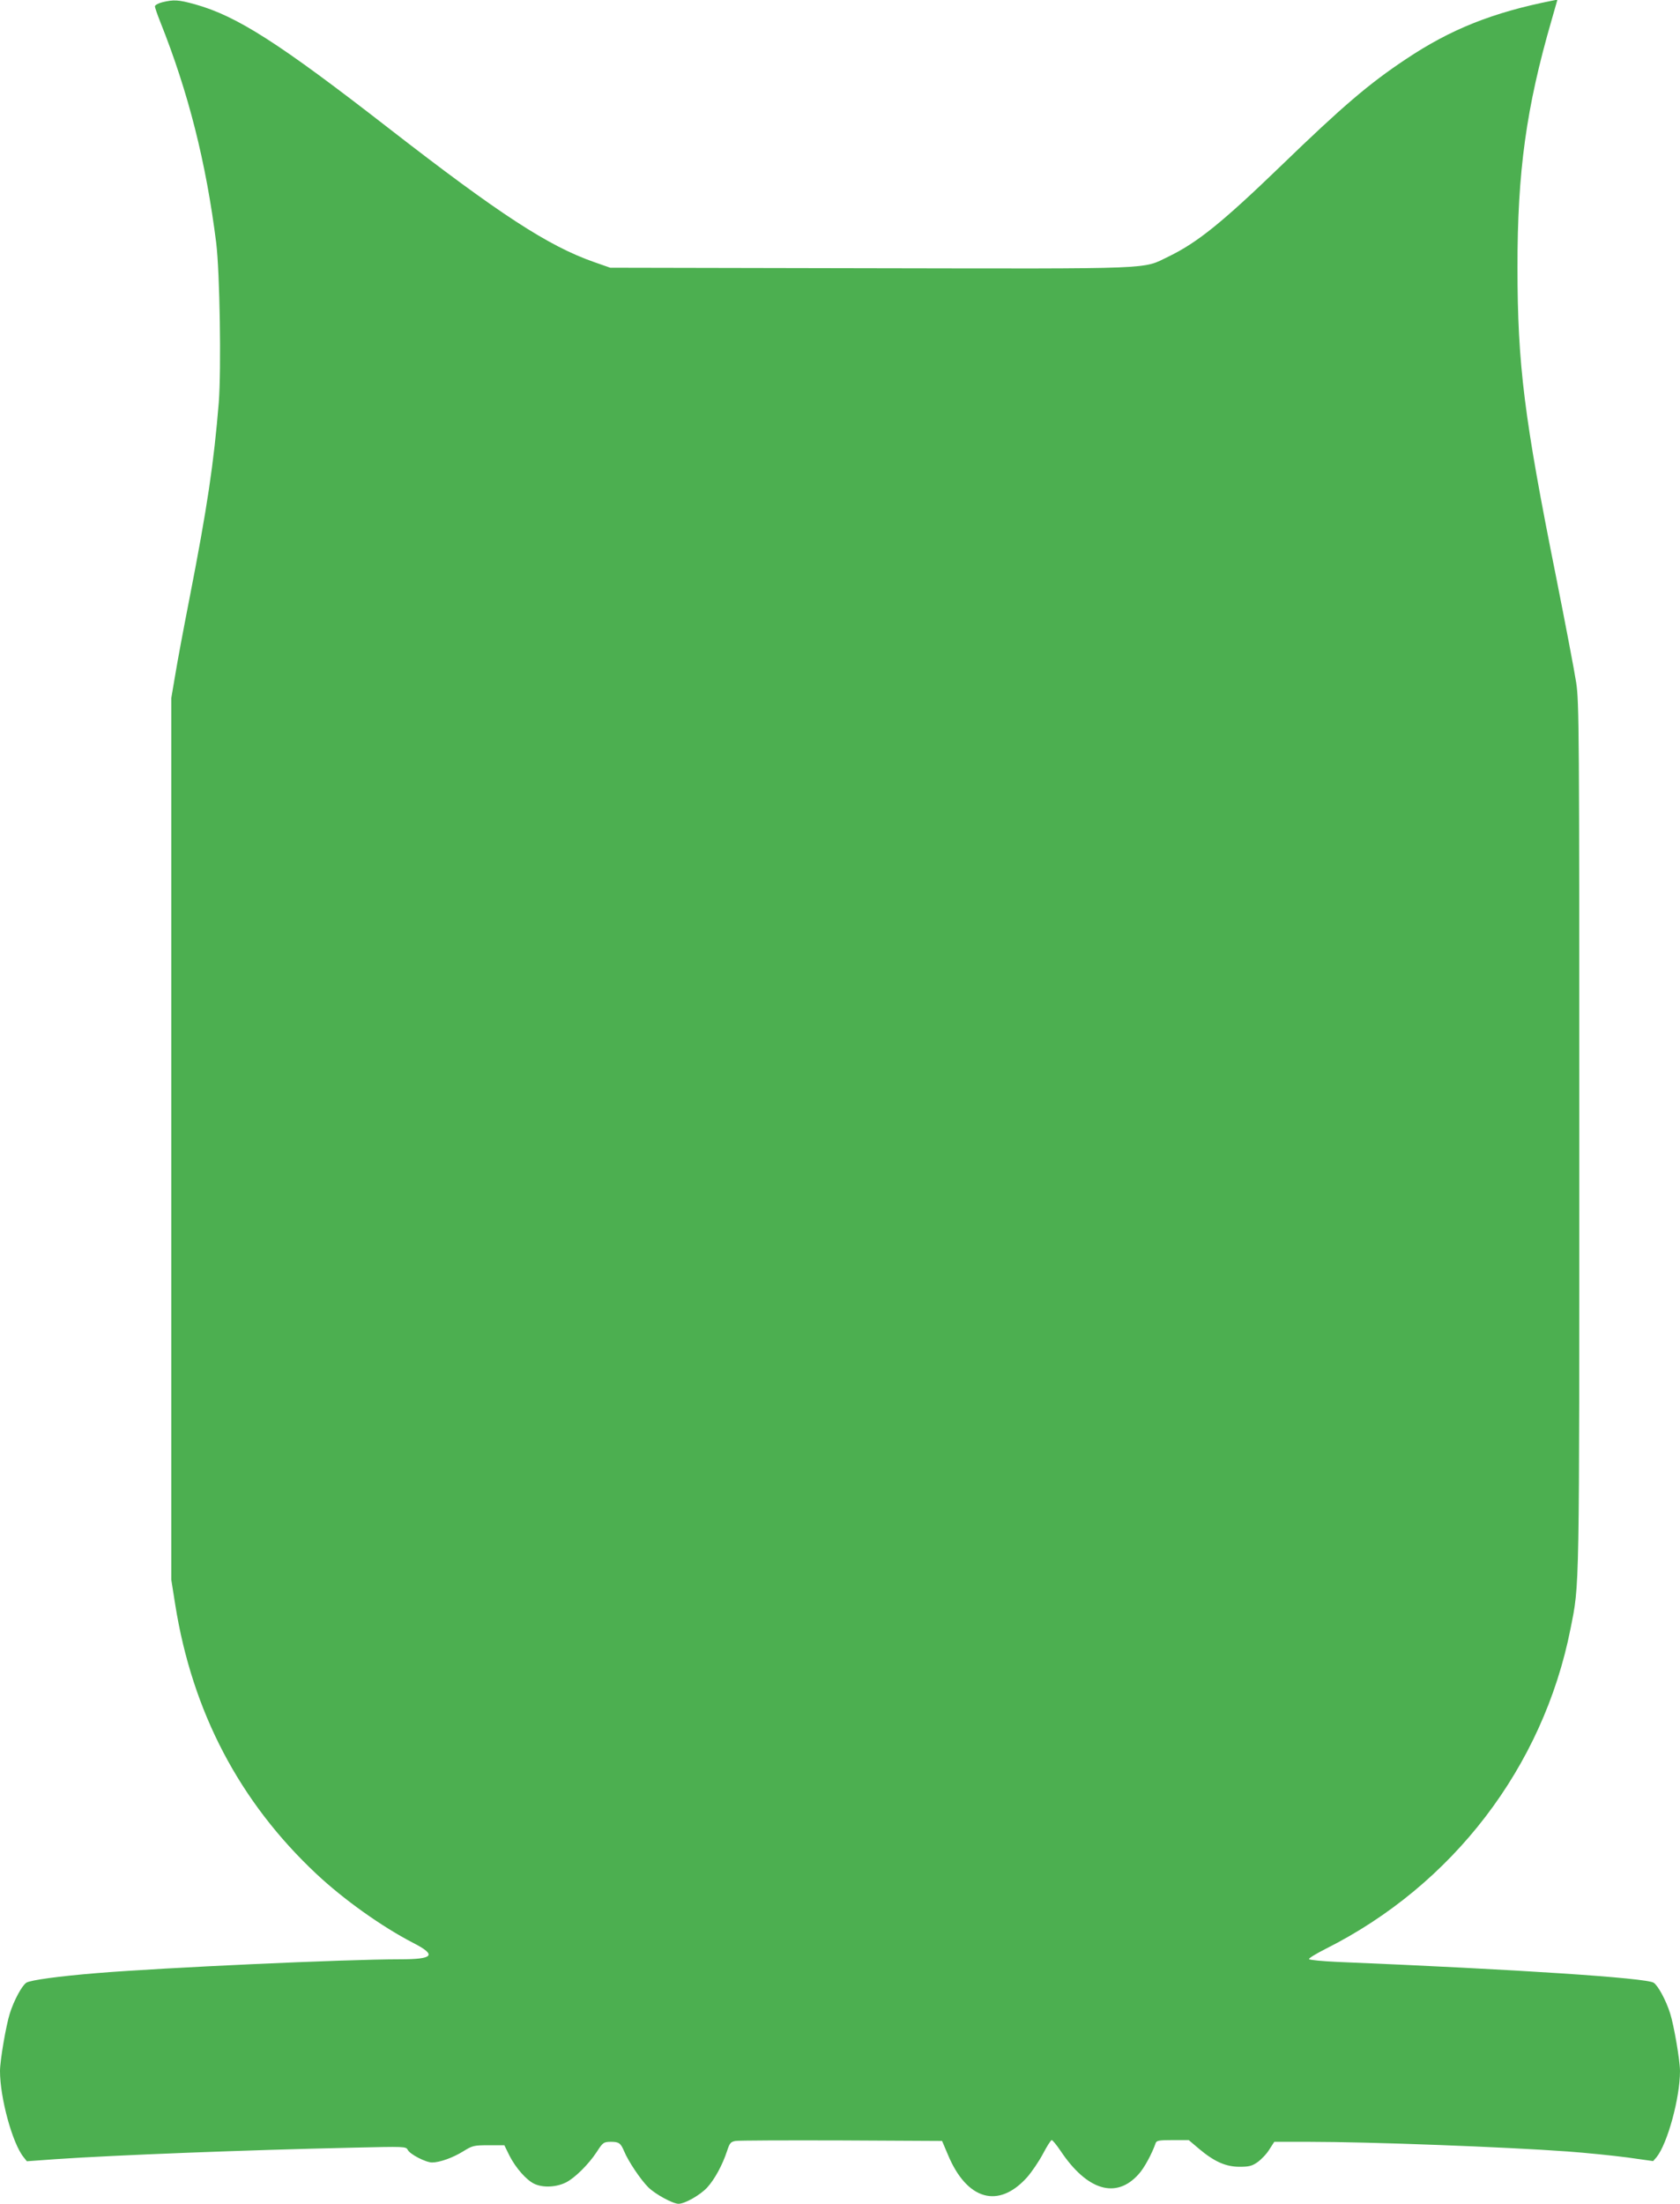 <?xml version="1.0" standalone="no"?>
<!DOCTYPE svg PUBLIC "-//W3C//DTD SVG 20010904//EN"
 "http://www.w3.org/TR/2001/REC-SVG-20010904/DTD/svg10.dtd">
<svg version="1.0" xmlns="http://www.w3.org/2000/svg"
 width="976pt" height="1280pt" viewBox="0 0 976 1280"
 preserveAspectRatio="xMidYMid meet">
<g transform="translate(0,1280) scale(0.1,-0.1)"
fill="#4caf50" stroke="none">
<path d="M943 12787 c-24 -6 -43 -17 -43 -24 0 -7 14 -47 31 -90 163 -408 266
-815 325 -1283 21 -171 30 -733 15 -928 -29 -353 -66 -604 -171 -1142 -33
-168 -70 -366 -82 -440 l-23 -135 0 -2560 0 -2560 23 -145 c99 -623 374 -1146
820 -1564 160 -150 381 -307 563 -401 138 -71 118 -95 -78 -95 -319 0 -1365
-48 -1758 -80 -221 -18 -390 -41 -412 -56 -25 -16 -72 -102 -96 -179 -22 -69
-57 -273 -57 -334 0 -157 73 -422 137 -500 l19 -24 165 12 c350 24 1102 53
1730 67 303 7 307 7 318 -13 13 -26 105 -73 141 -73 44 0 120 27 180 64 55 34
62 36 149 36 l91 0 30 -61 c37 -72 98 -141 144 -163 51 -24 128 -20 184 8 52
26 132 106 178 176 36 56 41 60 84 60 46 0 56 -8 76 -55 24 -58 95 -164 140
-209 40 -40 143 -96 176 -96 37 0 126 51 166 94 44 48 89 131 116 213 15 46
21 53 49 58 18 3 295 4 616 3 l584 -3 34 -80 c110 -264 294 -316 460 -131 27
31 68 91 92 136 23 44 46 80 51 80 5 0 28 -28 51 -62 154 -231 323 -282 453
-137 33 35 79 121 100 182 5 14 19 17 99 17 l93 0 59 -50 c89 -75 156 -105
236 -105 55 0 72 4 105 27 22 16 53 48 68 73 l29 45 201 0 c352 0 1144 -30
1501 -56 110 -8 267 -24 350 -35 l149 -21 20 23 c63 78 136 343 136 500 0 61
-35 265 -57 334 -24 77 -71 163 -96 179 -44 28 -784 77 -1840 121 -86 4 -160
11 -162 16 -3 5 40 31 95 59 740 371 1265 1057 1424 1860 53 267 51 171 51
2865 0 2363 -1 2517 -18 2630 -10 66 -63 343 -117 615 -185 922 -224 1232
-224 1795 -1 557 51 931 198 1438 l34 119 -26 -5 c-350 -69 -595 -167 -855
-341 -215 -143 -367 -273 -727 -621 -339 -327 -484 -444 -651 -525 -156 -75
-47 -71 -1734 -68 l-1510 3 -94 33 c-266 93 -551 279 -1190 775 -642 499 -885
654 -1128 722 -98 27 -123 28 -190 12z"/>
</g>
</svg>
